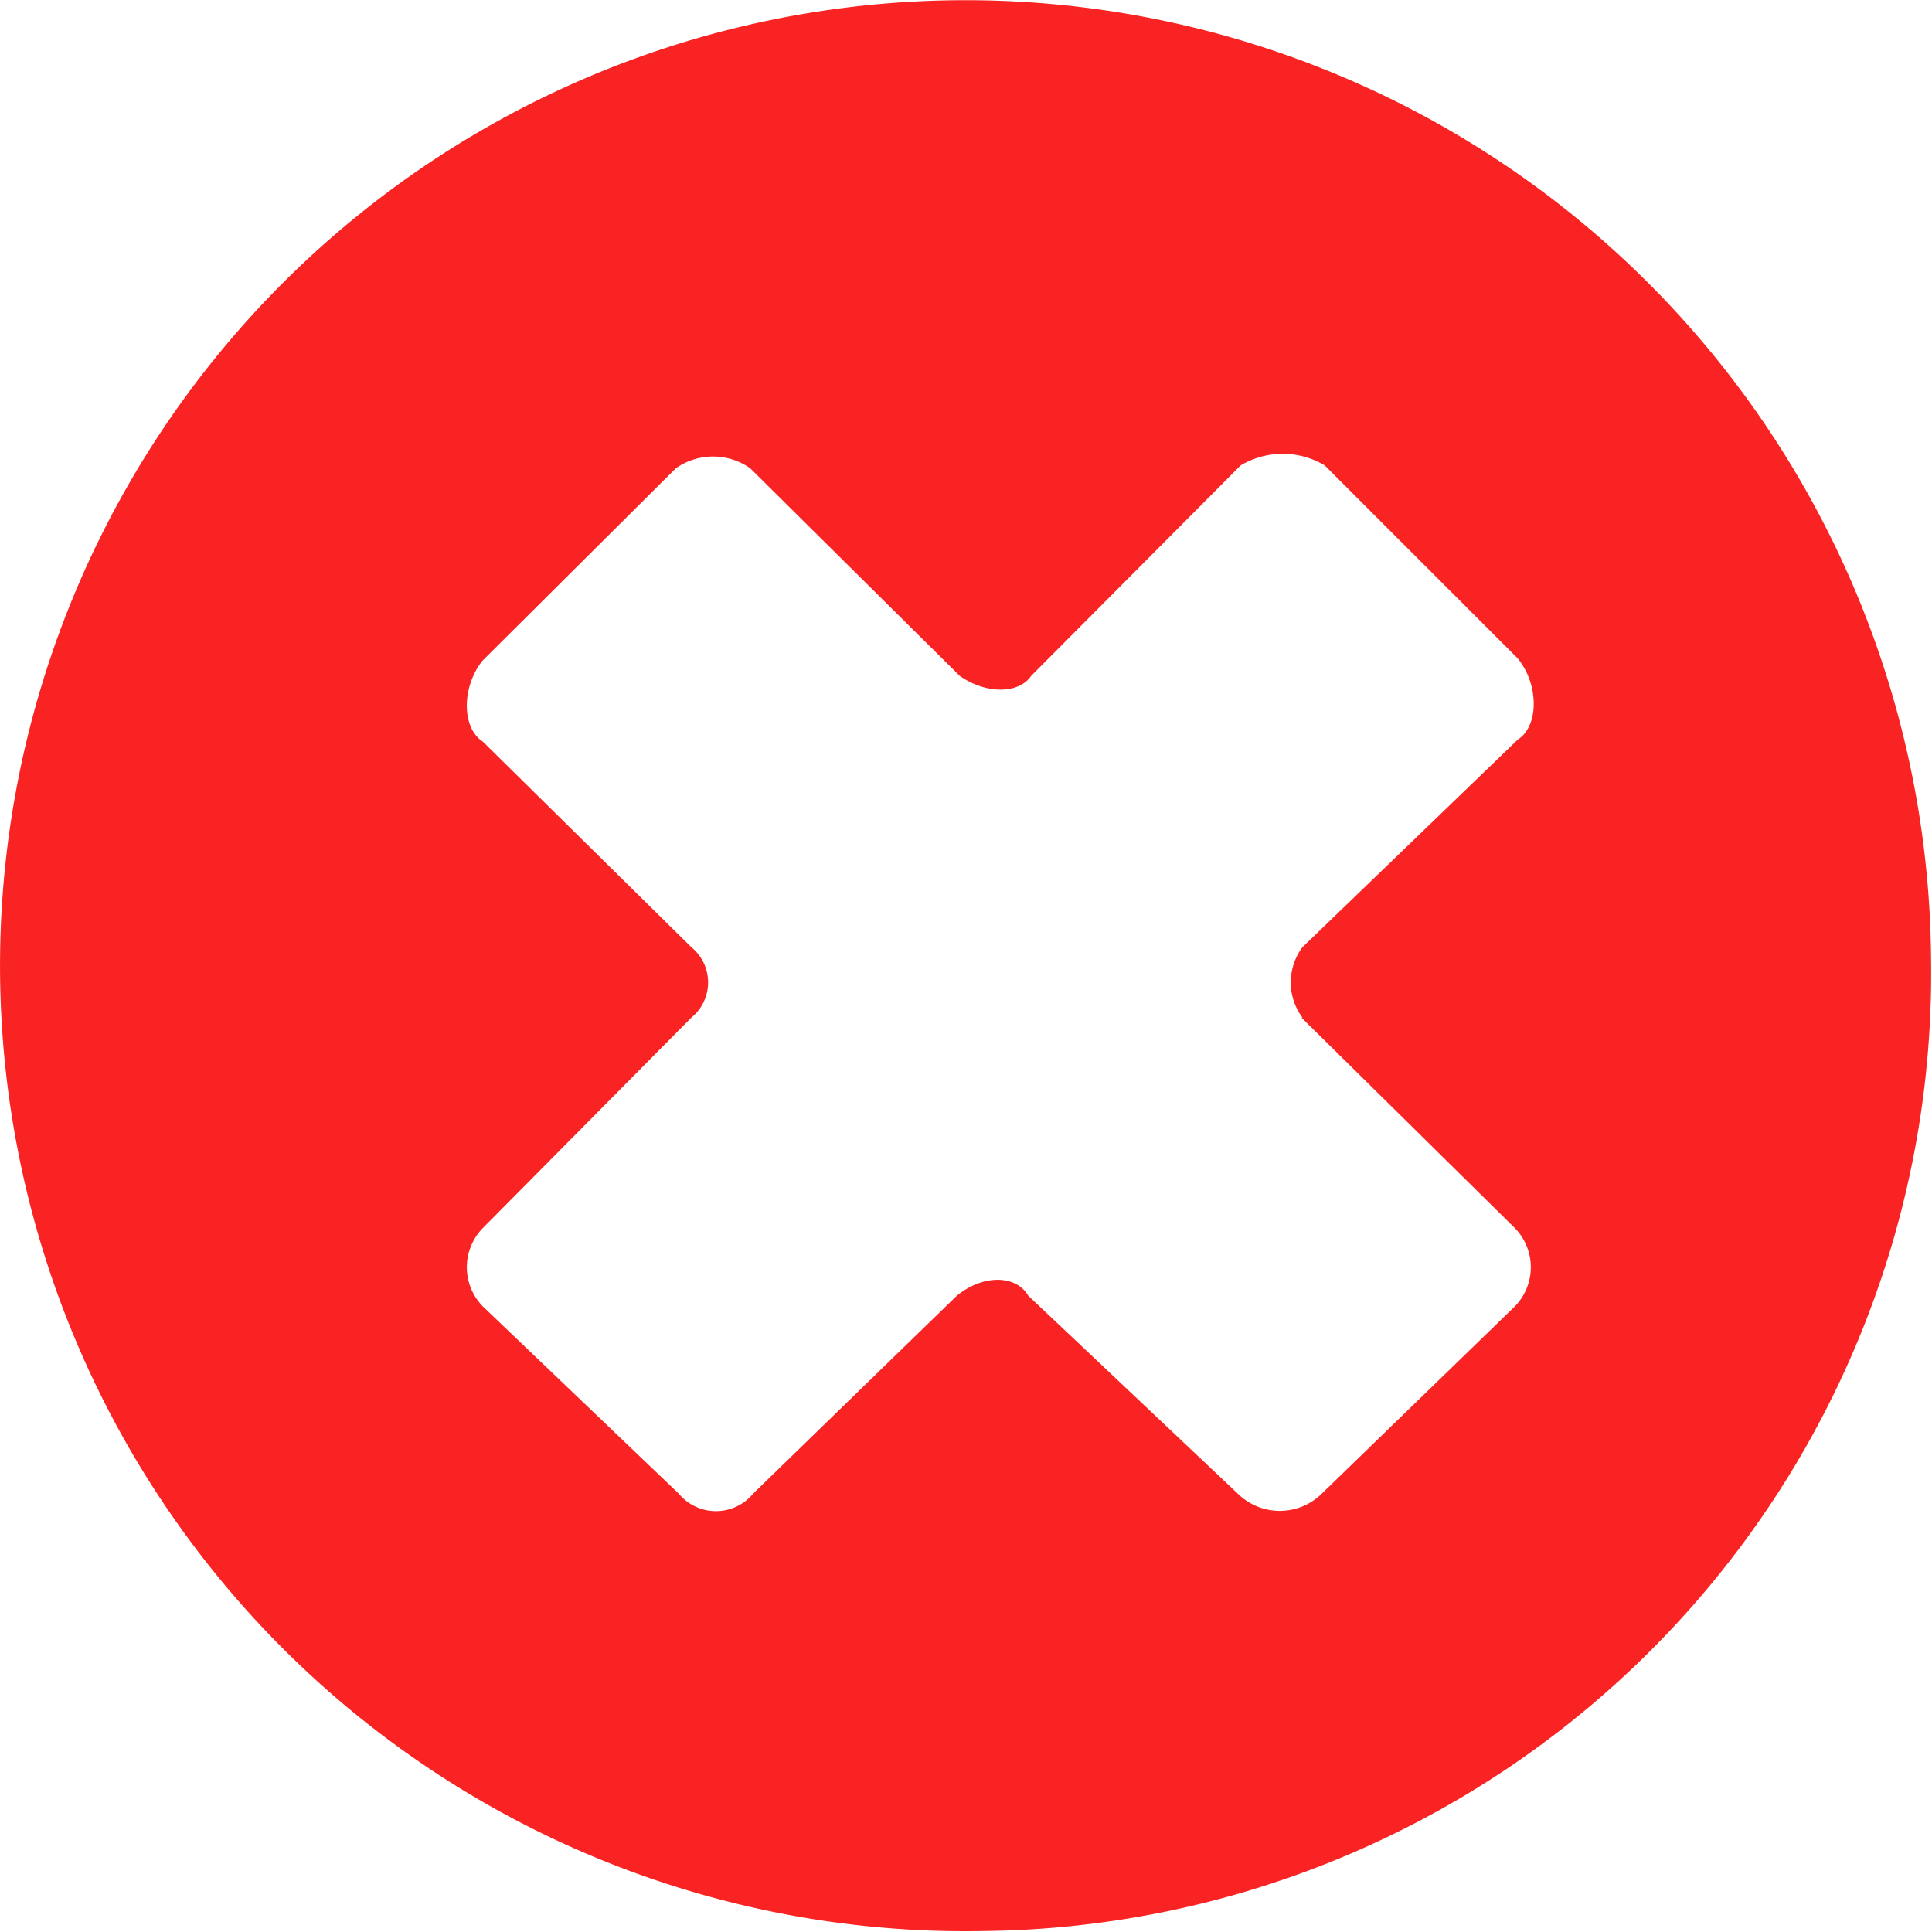 <svg xmlns="http://www.w3.org/2000/svg" viewBox="0 0 20.01 20.01"><defs><style>.cls-1{fill:#fa2323;}</style></defs><title>nincsraktaron</title><g id="Layer_2" data-name="Layer 2"><g id="Réteg_1" data-name="Réteg 1"><path class="cls-1" d="M20,9.92A10,10,0,1,0,10.2,20,9.92,9.92,0,0,0,20,9.92Zm-6.52.62,2.21,2.18a.58.58,0,0,1,0,.81l-2,1.94a.62.62,0,0,1-.87,0l-2.17-2.05c-.13-.22-.47-.22-.74,0L7.8,15.47a.5.5,0,0,1-.77,0L5,13.53a.58.58,0,0,1,0-.81l2.16-2.18a.47.47,0,0,0,0-.73L5,7.68c-.22-.14-.22-.57,0-.84L7,4.85a.67.67,0,0,1,.77,0L9.94,7c.27.19.61.19.74,0l2.17-2.18a.85.85,0,0,1,.87,0l2,2c.22.27.22.7,0,.84L13.49,9.81A.61.61,0,0,0,13.49,10.54Z"/></g></g></svg>
